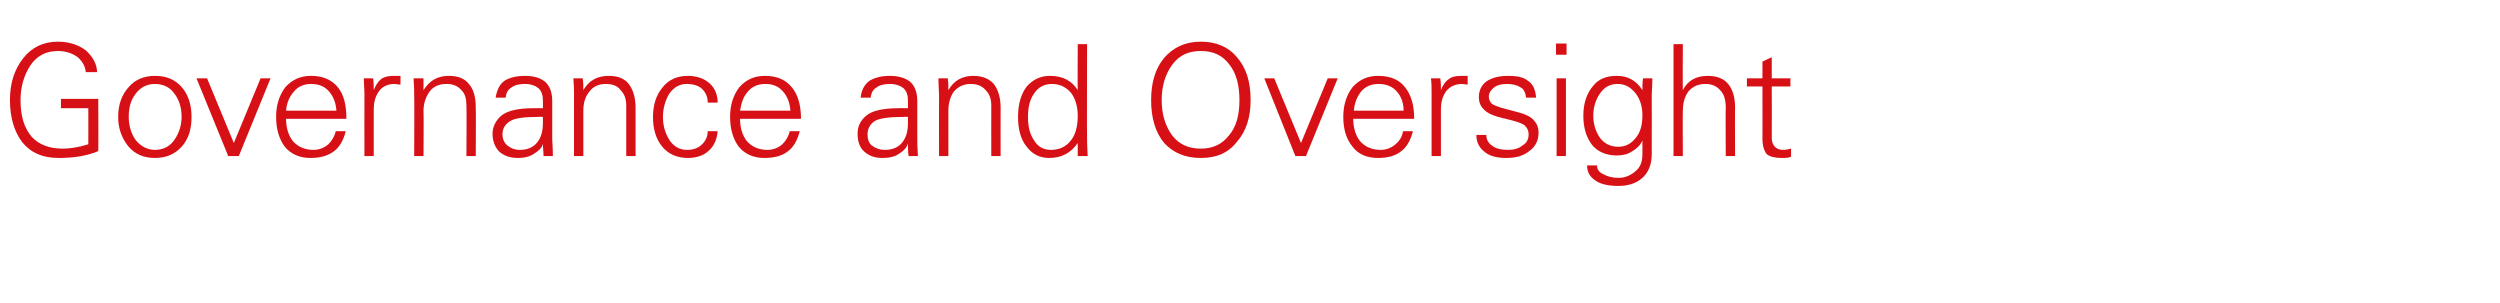 <?xml version="1.0" standalone="no"?><!DOCTYPE svg PUBLIC "-//W3C//DTD SVG 1.1//EN" "http://www.w3.org/Graphics/SVG/1.1/DTD/svg11.dtd"><svg xmlns="http://www.w3.org/2000/svg" version="1.1" width="402px" height="48.8px" viewBox="0 -7 402 48.8" style="top:-7px">  <desc>Governance and Oversight</desc>  <defs/>  <g id="Polygon84798">    <path d="M 9.8 10.4 L 9.8 8.9 L 15.8 8.9 C 15.8 8.9 15.84 17.31 15.8 17.3 C 13.9 18.1 11.8 18.4 9.4 18.4 C 6.9 18.4 5 17.6 3.6 15.9 C 2.3 14.2 1.6 11.9 1.6 9.1 C 1.6 6.4 2.3 4.2 3.7 2.4 C 5.1 0.6 7 -0.3 9.3 -0.3 C 11.1 -0.3 12.6 0.2 13.8 1.1 C 14.9 2.1 15.6 3.3 15.6 4.6 C 15.6 4.6 13.8 4.6 13.8 4.6 C 13.7 3.7 13.3 2.9 12.5 2.2 C 11.7 1.6 10.6 1.2 9.3 1.2 C 7.4 1.2 5.9 2 4.9 3.5 C 3.9 5 3.3 6.9 3.3 9.1 C 3.3 11.7 3.9 13.6 5.1 15 C 6.3 16.3 8 16.9 10.1 16.9 C 11.2 16.9 12.6 16.7 14.2 16.2 C 14.22 16.19 14.2 10.4 14.2 10.4 L 9.8 10.4 Z M 20.6 16.5 C 19.6 15.2 19 13.7 19 11.8 C 19 9.8 19.6 8.2 20.7 7 C 21.7 5.8 23.2 5.2 24.9 5.2 C 26.8 5.2 28.2 5.8 29.3 7.1 C 30.3 8.3 30.8 9.9 30.8 11.8 C 30.8 13.8 30.3 15.4 29.2 16.6 C 28.1 17.8 26.7 18.4 24.9 18.4 C 23.1 18.4 21.7 17.8 20.6 16.5 C 20.6 16.5 20.6 16.5 20.6 16.5 Z M 21.8 8.1 C 21 9.1 20.7 10.4 20.7 11.8 C 20.7 13.2 21.1 14.5 21.8 15.5 C 22.6 16.5 23.7 17.1 24.9 17.1 C 26.3 17.1 27.4 16.5 28.1 15.4 C 28.8 14.4 29.2 13.1 29.2 11.8 C 29.2 10.3 28.8 9 28 8 C 27.3 7 26.2 6.5 24.9 6.5 C 23.6 6.5 22.5 7.1 21.8 8.1 C 21.8 8.1 21.8 8.1 21.8 8.1 Z M 37.6 16 L 41.9 5.6 L 43.5 5.6 L 38.4 18.1 L 36.7 18.1 L 31.6 5.6 L 33.3 5.6 L 37.6 16 Z M 46 12.1 C 46 13.6 46.4 14.8 47.1 15.7 C 47.9 16.6 49 17.1 50.4 17.1 C 51.3 17.1 52.1 16.8 52.8 16.2 C 53.4 15.6 53.8 14.9 54 14.1 C 54 14.1 55.6 14.1 55.6 14.1 C 55.2 15.6 54.6 16.7 53.6 17.4 C 52.6 18.1 51.4 18.4 49.9 18.4 C 48.2 18.4 46.8 17.8 45.8 16.6 C 44.9 15.4 44.4 13.8 44.4 11.8 C 44.4 9.9 44.9 8.3 45.9 7 C 47 5.8 48.3 5.2 50 5.2 C 51.9 5.2 53.3 5.8 54.3 7 C 55.3 8.2 55.7 9.9 55.7 12.1 C 55.7 12.1 46 12.1 46 12.1 Z M 47.2 7.8 C 46.5 8.6 46.1 9.6 46 10.8 C 46 10.8 54.1 10.8 54.1 10.8 C 54 9.5 53.6 8.5 52.9 7.7 C 52.2 6.9 51.3 6.5 50 6.5 C 48.9 6.5 47.9 6.9 47.2 7.8 C 47.2 7.8 47.2 7.8 47.2 7.8 Z M 63.4 5.2 C 63.8 5.2 64.2 5.2 64.4 5.2 C 64.4 5.2 64.4 6.6 64.4 6.6 C 64 6.6 63.7 6.5 63.4 6.5 C 62.4 6.5 61.5 6.9 61 7.6 C 60.4 8.4 60.1 9.3 60.1 10.6 C 60.08 10.6 60.1 18.1 60.1 18.1 L 58.6 18.1 C 58.6 18.1 58.58 8.24 58.6 8.2 C 58.6 7.3 58.5 6.4 58.5 5.6 C 58.5 5.6 60 5.6 60 5.6 C 60.1 6.3 60.1 6.9 60.1 7.5 C 60.4 6.7 60.8 6.1 61.3 5.7 C 61.9 5.3 62.5 5.2 63.4 5.2 C 63.4 5.2 63.4 5.2 63.4 5.2 Z M 68.1 18.1 L 66.6 18.1 C 66.6 18.1 66.65 8.24 66.6 8.2 C 66.6 7.7 66.6 6.8 66.5 5.6 C 66.5 5.6 68.1 5.6 68.1 5.6 C 68.1 6.3 68.1 6.9 68.1 7.5 C 69.1 5.9 70.4 5.2 72.2 5.2 C 73.6 5.2 74.7 5.6 75.4 6.5 C 76.2 7.4 76.5 8.7 76.5 10.3 C 76.55 10.3 76.5 18.1 76.5 18.1 L 75 18.1 C 75 18.1 75.05 10.05 75 10 C 75 8.9 74.8 8.1 74.2 7.5 C 73.6 6.8 72.8 6.5 71.8 6.5 C 70.6 6.5 69.7 6.9 69.1 7.7 C 68.5 8.5 68.1 9.6 68.1 10.8 C 68.15 10.82 68.1 18.1 68.1 18.1 Z M 79.7 8.7 C 79.9 7.5 80.3 6.6 81.1 6 C 81.9 5.5 83 5.2 84.4 5.2 C 85.8 5.2 86.8 5.5 87.6 6.1 C 88.4 6.8 88.8 7.8 88.8 9.3 C 88.8 9.3 88.8 15.4 88.8 15.4 C 88.8 15.8 88.9 16.7 88.9 18.1 C 88.9 18.1 87.4 18.1 87.4 18.1 C 87.4 17.4 87.3 16.8 87.3 16.1 C 87.2 16.7 86.7 17.2 85.9 17.7 C 85.2 18.2 84.3 18.4 83.3 18.4 C 82.1 18.4 81.1 18.1 80.3 17.4 C 79.6 16.7 79.2 15.7 79.2 14.5 C 79.2 13.4 79.7 12.4 80.6 11.6 C 81.6 10.8 83.3 10.4 85.8 10.4 C 85.79 10.38 87.3 10.4 87.3 10.4 C 87.3 10.4 87.31 9.17 87.3 9.2 C 87.3 8.3 87.1 7.7 86.6 7.2 C 86.1 6.8 85.4 6.5 84.4 6.5 C 83.4 6.5 82.7 6.7 82.2 7.1 C 81.7 7.4 81.4 7.9 81.3 8.7 C 81.3 8.7 79.7 8.7 79.7 8.7 Z M 87.3 11.8 C 87.3 11.8 86.59 11.76 86.6 11.8 C 84.3 11.8 82.7 12 82 12.5 C 81.2 13 80.8 13.7 80.8 14.6 C 80.8 15.4 81.1 16 81.6 16.4 C 82.1 16.8 82.7 17.1 83.6 17.1 C 84.8 17.1 85.7 16.7 86.3 16 C 87 15.2 87.3 14.1 87.3 12.8 C 87.31 12.76 87.3 11.8 87.3 11.8 Z M 93.8 18.1 L 92.3 18.1 C 92.3 18.1 92.31 8.24 92.3 8.2 C 92.3 7.7 92.3 6.8 92.2 5.6 C 92.2 5.6 93.7 5.6 93.7 5.6 C 93.8 6.3 93.8 6.9 93.8 7.5 C 94.7 5.9 96.1 5.2 97.9 5.2 C 99.3 5.2 100.4 5.6 101.1 6.5 C 101.8 7.4 102.2 8.7 102.2 10.3 C 102.21 10.3 102.2 18.1 102.2 18.1 L 100.7 18.1 C 100.7 18.1 100.71 10.05 100.7 10 C 100.7 8.9 100.4 8.1 99.8 7.5 C 99.3 6.8 98.5 6.5 97.4 6.5 C 96.3 6.5 95.4 6.9 94.8 7.7 C 94.1 8.5 93.8 9.6 93.8 10.8 C 93.81 10.82 93.8 18.1 93.8 18.1 Z M 112.9 16.2 C 113.5 15.6 113.8 14.9 113.8 14.1 C 113.8 14.1 115.4 14.1 115.4 14.1 C 115.3 15.4 114.8 16.5 114 17.2 C 113.2 18 112 18.4 110.6 18.4 C 108.9 18.4 107.5 17.8 106.5 16.6 C 105.5 15.4 105 13.8 105 11.8 C 105 9.9 105.5 8.3 106.5 7.1 C 107.5 5.8 108.9 5.2 110.6 5.2 C 112 5.2 113.2 5.6 114.1 6.4 C 115 7.2 115.4 8.3 115.4 9.5 C 115.4 9.5 113.8 9.5 113.8 9.5 C 113.8 8.6 113.5 7.9 112.9 7.3 C 112.4 6.8 111.5 6.5 110.4 6.5 C 109.2 6.5 108.3 7.1 107.6 8.1 C 107 9.1 106.6 10.4 106.6 11.8 C 106.6 13.3 107 14.5 107.7 15.6 C 108.4 16.6 109.3 17.1 110.5 17.1 C 111.5 17.1 112.3 16.8 112.9 16.2 C 112.9 16.2 112.9 16.2 112.9 16.2 Z M 119 12.1 C 119 13.6 119.4 14.8 120.1 15.7 C 120.9 16.6 122 17.1 123.4 17.1 C 124.3 17.1 125.1 16.8 125.8 16.2 C 126.4 15.6 126.8 14.9 127 14.1 C 127 14.1 128.6 14.1 128.6 14.1 C 128.2 15.6 127.6 16.7 126.6 17.4 C 125.7 18.1 124.4 18.4 122.9 18.4 C 121.2 18.4 119.8 17.8 118.8 16.6 C 117.9 15.4 117.4 13.8 117.4 11.8 C 117.4 9.9 117.9 8.3 118.9 7 C 120 5.8 121.3 5.2 123 5.2 C 124.9 5.2 126.3 5.8 127.3 7 C 128.3 8.2 128.8 9.9 128.8 12.1 C 128.8 12.1 119 12.1 119 12.1 Z M 120.2 7.8 C 119.5 8.6 119.2 9.6 119 10.8 C 119 10.8 127.1 10.8 127.1 10.8 C 127 9.5 126.6 8.5 125.9 7.7 C 125.2 6.9 124.3 6.5 123.1 6.5 C 121.9 6.5 120.9 6.9 120.2 7.8 C 120.2 7.8 120.2 7.8 120.2 7.8 Z M 138.4 8.7 C 138.5 7.5 139 6.6 139.8 6 C 140.6 5.5 141.7 5.2 143.1 5.2 C 144.4 5.2 145.5 5.5 146.3 6.1 C 147.1 6.8 147.5 7.8 147.5 9.3 C 147.5 9.3 147.5 15.4 147.5 15.4 C 147.5 15.8 147.5 16.7 147.6 18.1 C 147.6 18.1 146.1 18.1 146.1 18.1 C 146 17.4 146 16.8 146 16.1 C 145.8 16.7 145.4 17.2 144.6 17.7 C 143.9 18.2 143 18.4 141.9 18.4 C 140.7 18.4 139.8 18.1 139 17.4 C 138.2 16.7 137.9 15.7 137.9 14.5 C 137.9 13.4 138.3 12.4 139.3 11.6 C 140.2 10.8 142 10.4 144.5 10.4 C 144.46 10.38 146 10.4 146 10.4 C 146 10.4 145.99 9.17 146 9.2 C 146 8.3 145.8 7.7 145.3 7.2 C 144.8 6.8 144.1 6.5 143.1 6.5 C 142.1 6.5 141.4 6.7 140.9 7.1 C 140.4 7.4 140.1 7.9 140 8.7 C 140 8.7 138.4 8.7 138.4 8.7 Z M 146 11.8 C 146 11.8 145.27 11.76 145.3 11.8 C 143 11.8 141.4 12 140.6 12.5 C 139.9 13 139.5 13.7 139.5 14.6 C 139.5 15.4 139.7 16 140.2 16.4 C 140.7 16.8 141.4 17.1 142.3 17.1 C 143.5 17.1 144.4 16.7 145 16 C 145.7 15.2 146 14.1 146 12.8 C 145.99 12.76 146 11.8 146 11.8 Z M 152.5 18.1 L 151 18.1 C 151 18.1 150.98 8.24 151 8.2 C 151 7.7 150.9 6.8 150.9 5.6 C 150.9 5.6 152.4 5.6 152.4 5.6 C 152.5 6.3 152.5 6.9 152.5 7.5 C 153.4 5.9 154.8 5.2 156.5 5.2 C 157.9 5.2 159 5.6 159.8 6.5 C 160.5 7.4 160.9 8.7 160.9 10.3 C 160.88 10.3 160.9 18.1 160.9 18.1 L 159.4 18.1 C 159.4 18.1 159.38 10.05 159.4 10 C 159.4 8.9 159.1 8.1 158.5 7.5 C 157.9 6.8 157.1 6.5 156.1 6.5 C 155 6.5 154.1 6.9 153.4 7.7 C 152.8 8.5 152.5 9.6 152.5 10.8 C 152.49 10.82 152.5 18.1 152.5 18.1 Z M 168.8 5.2 C 170.8 5.2 172.3 5.9 173.3 7.5 C 173.26 7.51 173.3 0.1 173.3 0.1 L 174.8 0.1 C 174.8 0.1 174.76 15.39 174.8 15.4 C 174.8 15.6 174.8 16.5 174.9 18.1 C 174.9 18.1 173.3 18.1 173.3 18.1 C 173.3 17.4 173.3 16.7 173.3 16 C 172.2 17.6 170.7 18.4 168.7 18.4 C 167.2 18.4 166 17.8 165.1 16.6 C 164.1 15.4 163.7 13.7 163.7 11.8 C 163.7 9.7 164.2 8.1 165.1 6.9 C 166.1 5.8 167.3 5.2 168.8 5.2 C 168.8 5.2 168.8 5.2 168.8 5.2 Z M 172.1 15.7 C 172.9 14.8 173.3 13.4 173.3 11.6 C 173.3 10.1 172.9 8.8 172.2 7.9 C 171.4 7 170.4 6.5 169.2 6.5 C 167.9 6.5 167 7 166.3 8 C 165.6 9 165.3 10.2 165.3 11.8 C 165.3 13.4 165.6 14.6 166.3 15.6 C 166.9 16.6 167.8 17.1 169 17.1 C 170.3 17.1 171.4 16.6 172.1 15.7 C 172.1 15.7 172.1 15.7 172.1 15.7 Z M 187.2 16 C 185.8 14.3 185.1 12 185.1 9.1 C 185.1 6.2 185.8 4 187.2 2.3 C 188.7 0.6 190.6 -0.3 193.1 -0.3 C 195.5 -0.3 197.5 0.5 198.9 2.2 C 200.4 3.9 201.1 6.2 201.1 9.1 C 201.1 11.8 200.4 14.1 198.9 15.8 C 197.5 17.6 195.6 18.4 193.1 18.4 C 190.6 18.4 188.7 17.6 187.2 16 C 187.2 16 187.2 16 187.2 16 Z M 188.5 3.4 C 187.4 4.9 186.8 6.8 186.8 9.1 C 186.8 11.4 187.4 13.3 188.5 14.8 C 189.6 16.2 191.1 16.9 193.1 16.9 C 195 16.9 196.5 16.2 197.6 14.8 C 198.8 13.4 199.3 11.5 199.3 9.1 C 199.3 6.7 198.8 4.8 197.7 3.4 C 196.6 1.9 195.1 1.2 193.1 1.2 C 191.1 1.2 189.6 1.9 188.5 3.4 C 188.5 3.4 188.5 3.4 188.5 3.4 Z M 209.2 16 L 213.5 5.6 L 215.1 5.6 L 210 18.1 L 208.3 18.1 L 203.3 5.6 L 204.9 5.6 L 209.2 16 Z M 217.6 12.1 C 217.6 13.6 218 14.8 218.7 15.7 C 219.5 16.6 220.6 17.1 222 17.1 C 222.9 17.1 223.7 16.8 224.4 16.2 C 225.1 15.6 225.5 14.9 225.6 14.1 C 225.6 14.1 227.2 14.1 227.2 14.1 C 226.8 15.6 226.2 16.7 225.2 17.4 C 224.3 18.1 223 18.4 221.6 18.4 C 219.8 18.4 218.4 17.8 217.5 16.6 C 216.5 15.4 216 13.8 216 11.8 C 216 9.9 216.5 8.3 217.5 7 C 218.6 5.8 219.9 5.2 221.6 5.2 C 223.5 5.2 225 5.8 225.9 7 C 226.9 8.2 227.4 9.9 227.4 12.1 C 227.4 12.1 217.6 12.1 217.6 12.1 Z M 218.8 7.8 C 218.2 8.6 217.8 9.6 217.7 10.8 C 217.7 10.8 225.7 10.8 225.7 10.8 C 225.7 9.5 225.3 8.5 224.6 7.7 C 223.9 6.9 222.9 6.5 221.7 6.5 C 220.5 6.5 219.5 6.9 218.8 7.8 C 218.8 7.8 218.8 7.8 218.8 7.8 Z M 235 5.2 C 235.4 5.2 235.8 5.2 236 5.2 C 236 5.2 236 6.6 236 6.6 C 235.7 6.6 235.3 6.5 235.1 6.5 C 234 6.5 233.2 6.9 232.6 7.6 C 232 8.4 231.7 9.3 231.7 10.6 C 231.7 10.6 231.7 18.1 231.7 18.1 L 230.2 18.1 C 230.2 18.1 230.2 8.24 230.2 8.2 C 230.2 7.3 230.2 6.4 230.1 5.6 C 230.1 5.6 231.6 5.6 231.6 5.6 C 231.7 6.3 231.7 6.9 231.7 7.5 C 232 6.7 232.4 6.1 233 5.7 C 233.5 5.3 234.2 5.2 235 5.2 C 235 5.2 235 5.2 235 5.2 Z M 239 14.7 C 239 15.4 239.3 16 239.9 16.4 C 240.5 16.9 241.4 17.1 242.5 17.1 C 243.4 17.1 244.2 16.9 244.8 16.4 C 245.5 16 245.8 15.4 245.8 14.6 C 245.8 14 245.6 13.6 245.2 13.2 C 244.9 12.9 244.1 12.6 242.9 12.3 C 242.9 12.3 240.9 11.8 240.9 11.8 C 239.9 11.5 239.2 11.2 238.6 10.6 C 238.1 10.1 237.8 9.5 237.8 8.6 C 237.8 7.6 238.2 6.7 239 6.1 C 239.9 5.5 241 5.2 242.5 5.2 C 243.9 5.2 245 5.4 245.7 6 C 246.5 6.5 246.9 7.4 247 8.7 C 247 8.7 245.4 8.7 245.4 8.7 C 245.3 8 245.1 7.4 244.6 7.1 C 244 6.7 243.3 6.5 242.3 6.5 C 241.4 6.5 240.7 6.7 240.2 7.1 C 239.7 7.5 239.4 8 239.4 8.5 C 239.4 9 239.6 9.4 239.9 9.7 C 240.2 9.9 240.7 10.1 241.3 10.3 C 241.3 10.3 244.3 11.1 244.3 11.1 C 245.4 11.4 246.2 11.8 246.7 12.4 C 247.2 13 247.4 13.6 247.4 14.3 C 247.4 15.6 246.9 16.6 245.9 17.3 C 244.9 18.1 243.7 18.4 242.2 18.4 C 240.7 18.4 239.5 18.1 238.7 17.4 C 237.8 16.7 237.4 15.8 237.4 14.7 C 237.4 14.7 239 14.7 239 14.7 Z M 250.3 5.6 L 251.8 5.6 L 251.8 18.1 L 250.3 18.1 L 250.3 5.6 Z M 250.2 0 L 251.9 0 L 251.9 1.8 L 250.2 1.8 L 250.2 0 Z M 256.5 22 C 255.6 21.4 255.2 20.6 255.2 19.6 C 255.2 19.6 256.8 19.6 256.8 19.6 C 256.8 20.2 257.1 20.7 257.8 21 C 258.5 21.4 259.3 21.6 260.3 21.6 C 261.3 21.6 262.2 21.2 262.9 20.6 C 263.7 20 264.1 19.1 264.1 17.8 C 264.1 17.8 264.1 15.6 264.1 15.6 C 263.8 16.3 263.2 16.9 262.5 17.3 C 261.8 17.8 260.9 18 260 18 C 258.3 18 256.9 17.4 256 16.3 C 255.1 15.1 254.6 13.6 254.6 11.6 C 254.6 9.7 255.1 8.1 256.1 6.9 C 257 5.7 258.3 5.2 260 5.2 C 261.7 5.2 263.1 5.9 264.1 7.5 C 264.1 6.8 264.1 6.2 264.2 5.6 C 264.2 5.6 265.7 5.6 265.7 5.6 C 265.7 6.8 265.6 7.7 265.6 8.3 C 265.62 8.28 265.6 17 265.6 17 C 265.6 17 265.62 17.82 265.6 17.8 C 265.6 19.4 265.1 20.7 264.1 21.6 C 263.1 22.5 261.8 22.9 260.2 22.9 C 258.6 22.9 257.3 22.6 256.5 22 C 256.5 22 256.5 22 256.5 22 Z M 264.1 11.5 C 264.1 10.1 263.7 8.9 263 8 C 262.2 7 261.3 6.5 260.1 6.5 C 258.9 6.5 258 7 257.3 8 C 256.6 9 256.2 10.2 256.2 11.6 C 256.2 13 256.6 14.2 257.3 15.2 C 258 16.1 259 16.6 260.2 16.6 C 261.4 16.6 262.3 16.1 263 15.2 C 263.8 14.3 264.1 13 264.1 11.5 C 264.1 11.5 264.1 11.5 264.1 11.5 Z M 269.1 0.1 L 270.6 0.1 C 270.6 0.1 270.56 7.51 270.6 7.5 C 271.4 5.9 272.8 5.2 274.6 5.2 C 276 5.2 277.1 5.6 277.8 6.4 C 278.6 7.3 279 8.6 279 10.3 C 278.96 10.3 279 18.1 279 18.1 L 277.5 18.1 C 277.5 18.1 277.46 10.31 277.5 10.3 C 277.5 9 277.2 8.1 276.6 7.5 C 276 6.8 275.2 6.5 274.2 6.5 C 273.1 6.5 272.2 6.9 271.5 7.7 C 270.9 8.5 270.6 9.6 270.6 10.8 C 270.56 10.82 270.6 18.1 270.6 18.1 L 269.1 18.1 L 269.1 0.1 Z M 280.9 6.9 L 280.9 5.6 L 283.4 5.6 L 283.4 2.9 L 284.9 2.2 L 284.9 5.6 L 287.9 5.6 L 287.9 6.9 L 284.9 6.9 C 284.9 6.9 284.92 15.21 284.9 15.2 C 284.9 15.8 285.1 16.3 285.4 16.6 C 285.7 16.9 286.1 17.1 286.7 17.1 C 287.2 17.1 287.6 17 288 16.9 C 288 16.9 288 18.2 288 18.2 C 287.6 18.4 287.1 18.4 286.5 18.4 C 285.4 18.4 284.6 18.2 284.1 17.8 C 283.7 17.3 283.4 16.5 283.4 15.3 C 283.42 15.34 283.4 6.9 283.4 6.9 L 280.9 6.9 Z " stroke="none" fill="#d71016"/>  </g></svg>